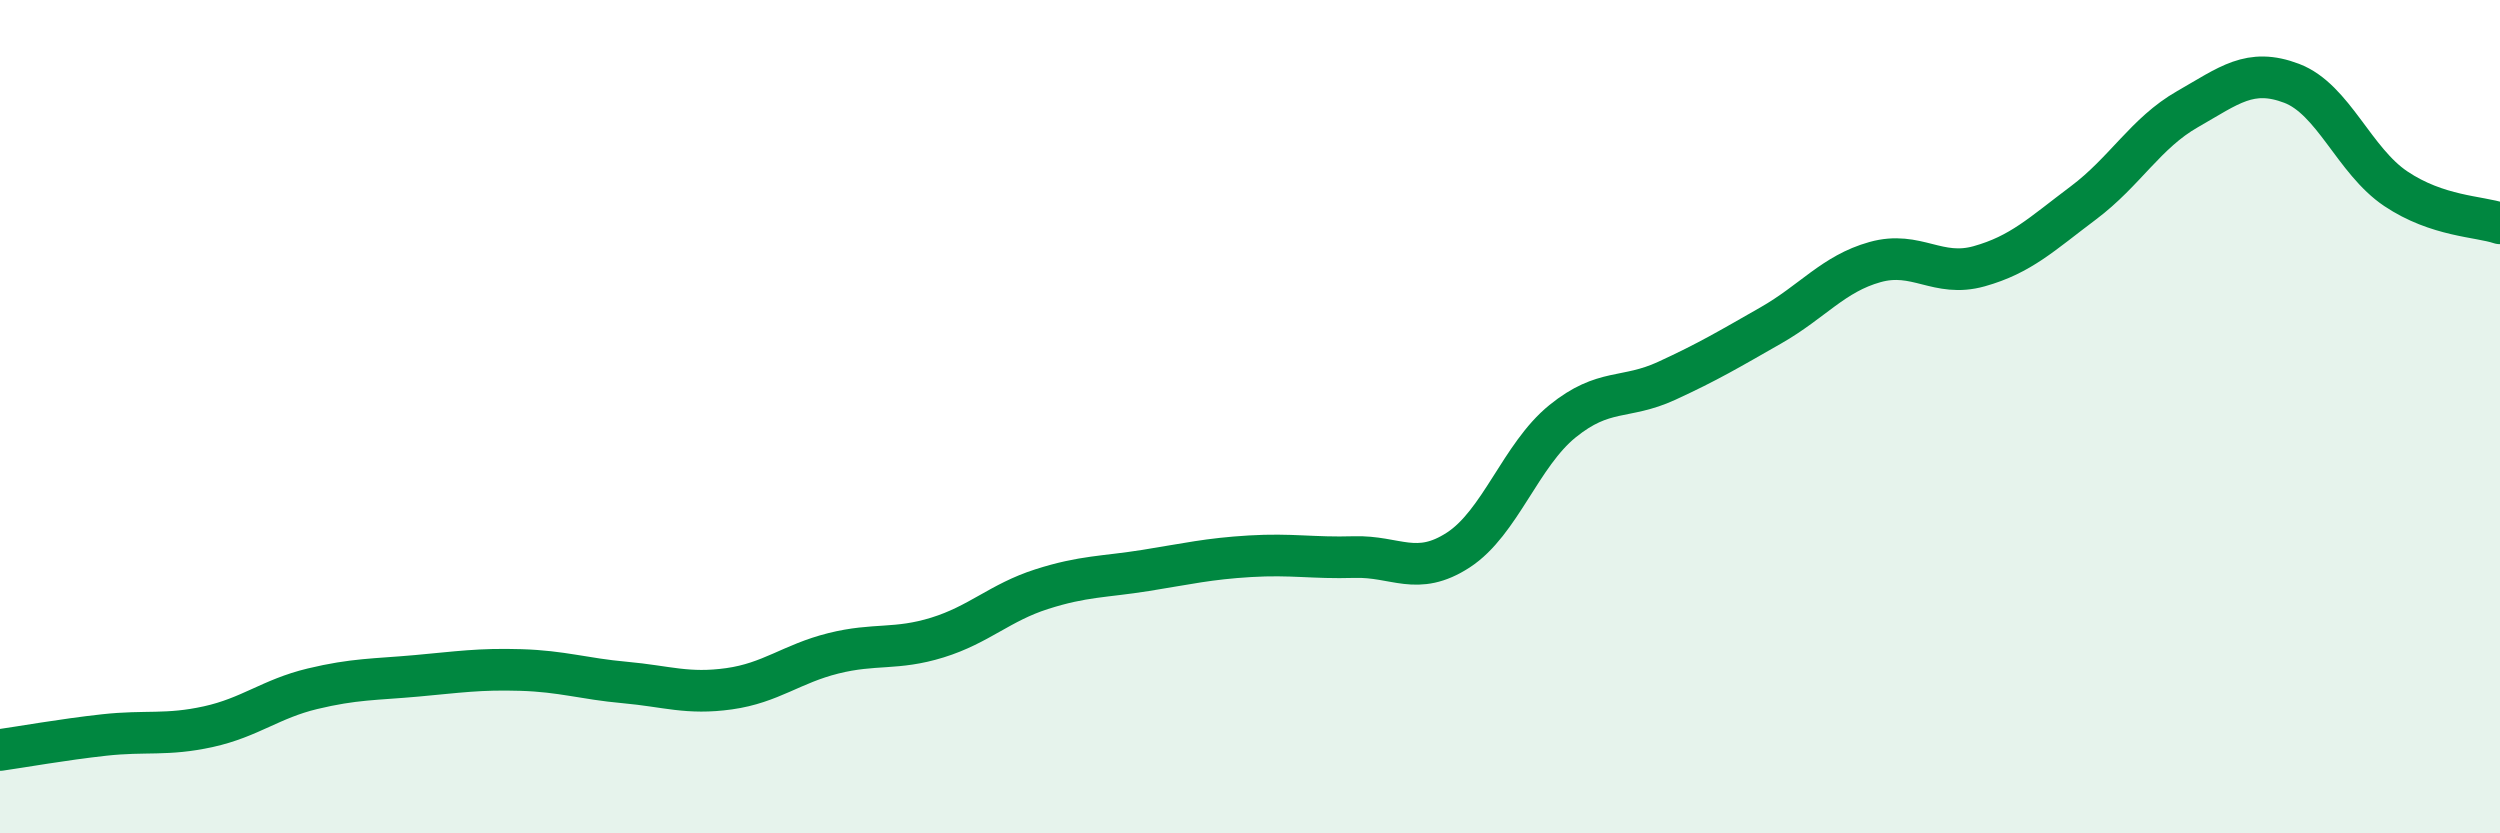 
    <svg width="60" height="20" viewBox="0 0 60 20" xmlns="http://www.w3.org/2000/svg">
      <path
        d="M 0,18 C 0.5,17.93 1.5,17.75 2.5,17.64 C 3.5,17.53 4,17.66 5,17.44 C 6,17.22 6.5,16.77 7.5,16.53 C 8.5,16.29 9,16.31 10,16.22 C 11,16.13 11.5,16.05 12.5,16.08 C 13.5,16.11 14,16.29 15,16.38 C 16,16.47 16.5,16.67 17.5,16.53 C 18.5,16.39 19,15.93 20,15.68 C 21,15.43 21.5,15.61 22.5,15.3 C 23.5,14.99 24,14.46 25,14.14 C 26,13.82 26.5,13.85 27.5,13.69 C 28.5,13.53 29,13.41 30,13.35 C 31,13.29 31.5,13.4 32.5,13.37 C 33.5,13.34 34,13.85 35,13.2 C 36,12.55 36.5,10.92 37.5,10.11 C 38.5,9.3 39,9.6 40,9.14 C 41,8.68 41.5,8.38 42.5,7.81 C 43.5,7.24 44,6.57 45,6.29 C 46,6.01 46.5,6.67 47.5,6.39 C 48.5,6.11 49,5.62 50,4.87 C 51,4.12 51.5,3.19 52.5,2.62 C 53.5,2.05 54,1.62 55,2 C 56,2.38 56.5,3.86 57.5,4.53 C 58.5,5.2 59.5,5.19 60,5.36L60 20L0 20Z"
        fill="#008740"
        opacity="0.1"
        stroke-linecap="round"
        stroke-linejoin="round"
      />
      <path
        d="M 0,18 C 0.5,17.93 1.5,17.75 2.5,17.64 C 3.5,17.53 4,17.66 5,17.44 C 6,17.22 6.5,16.77 7.5,16.53 C 8.5,16.29 9,16.31 10,16.22 C 11,16.13 11.5,16.05 12.5,16.08 C 13.5,16.11 14,16.29 15,16.38 C 16,16.47 16.5,16.67 17.5,16.53 C 18.5,16.39 19,15.93 20,15.68 C 21,15.43 21.5,15.61 22.5,15.3 C 23.5,14.99 24,14.46 25,14.14 C 26,13.82 26.5,13.85 27.5,13.69 C 28.5,13.53 29,13.41 30,13.35 C 31,13.29 31.5,13.4 32.5,13.37 C 33.5,13.34 34,13.85 35,13.2 C 36,12.55 36.5,10.92 37.5,10.11 C 38.5,9.3 39,9.6 40,9.14 C 41,8.68 41.5,8.38 42.5,7.81 C 43.5,7.24 44,6.57 45,6.29 C 46,6.01 46.5,6.67 47.5,6.39 C 48.5,6.11 49,5.62 50,4.87 C 51,4.12 51.5,3.19 52.5,2.62 C 53.5,2.05 54,1.62 55,2 C 56,2.38 56.5,3.86 57.5,4.53 C 58.5,5.2 59.5,5.19 60,5.36"
        stroke="#008740"
        stroke-width="1"
        fill="none"
        stroke-linecap="round"
        stroke-linejoin="round"
      />
    </svg>
  